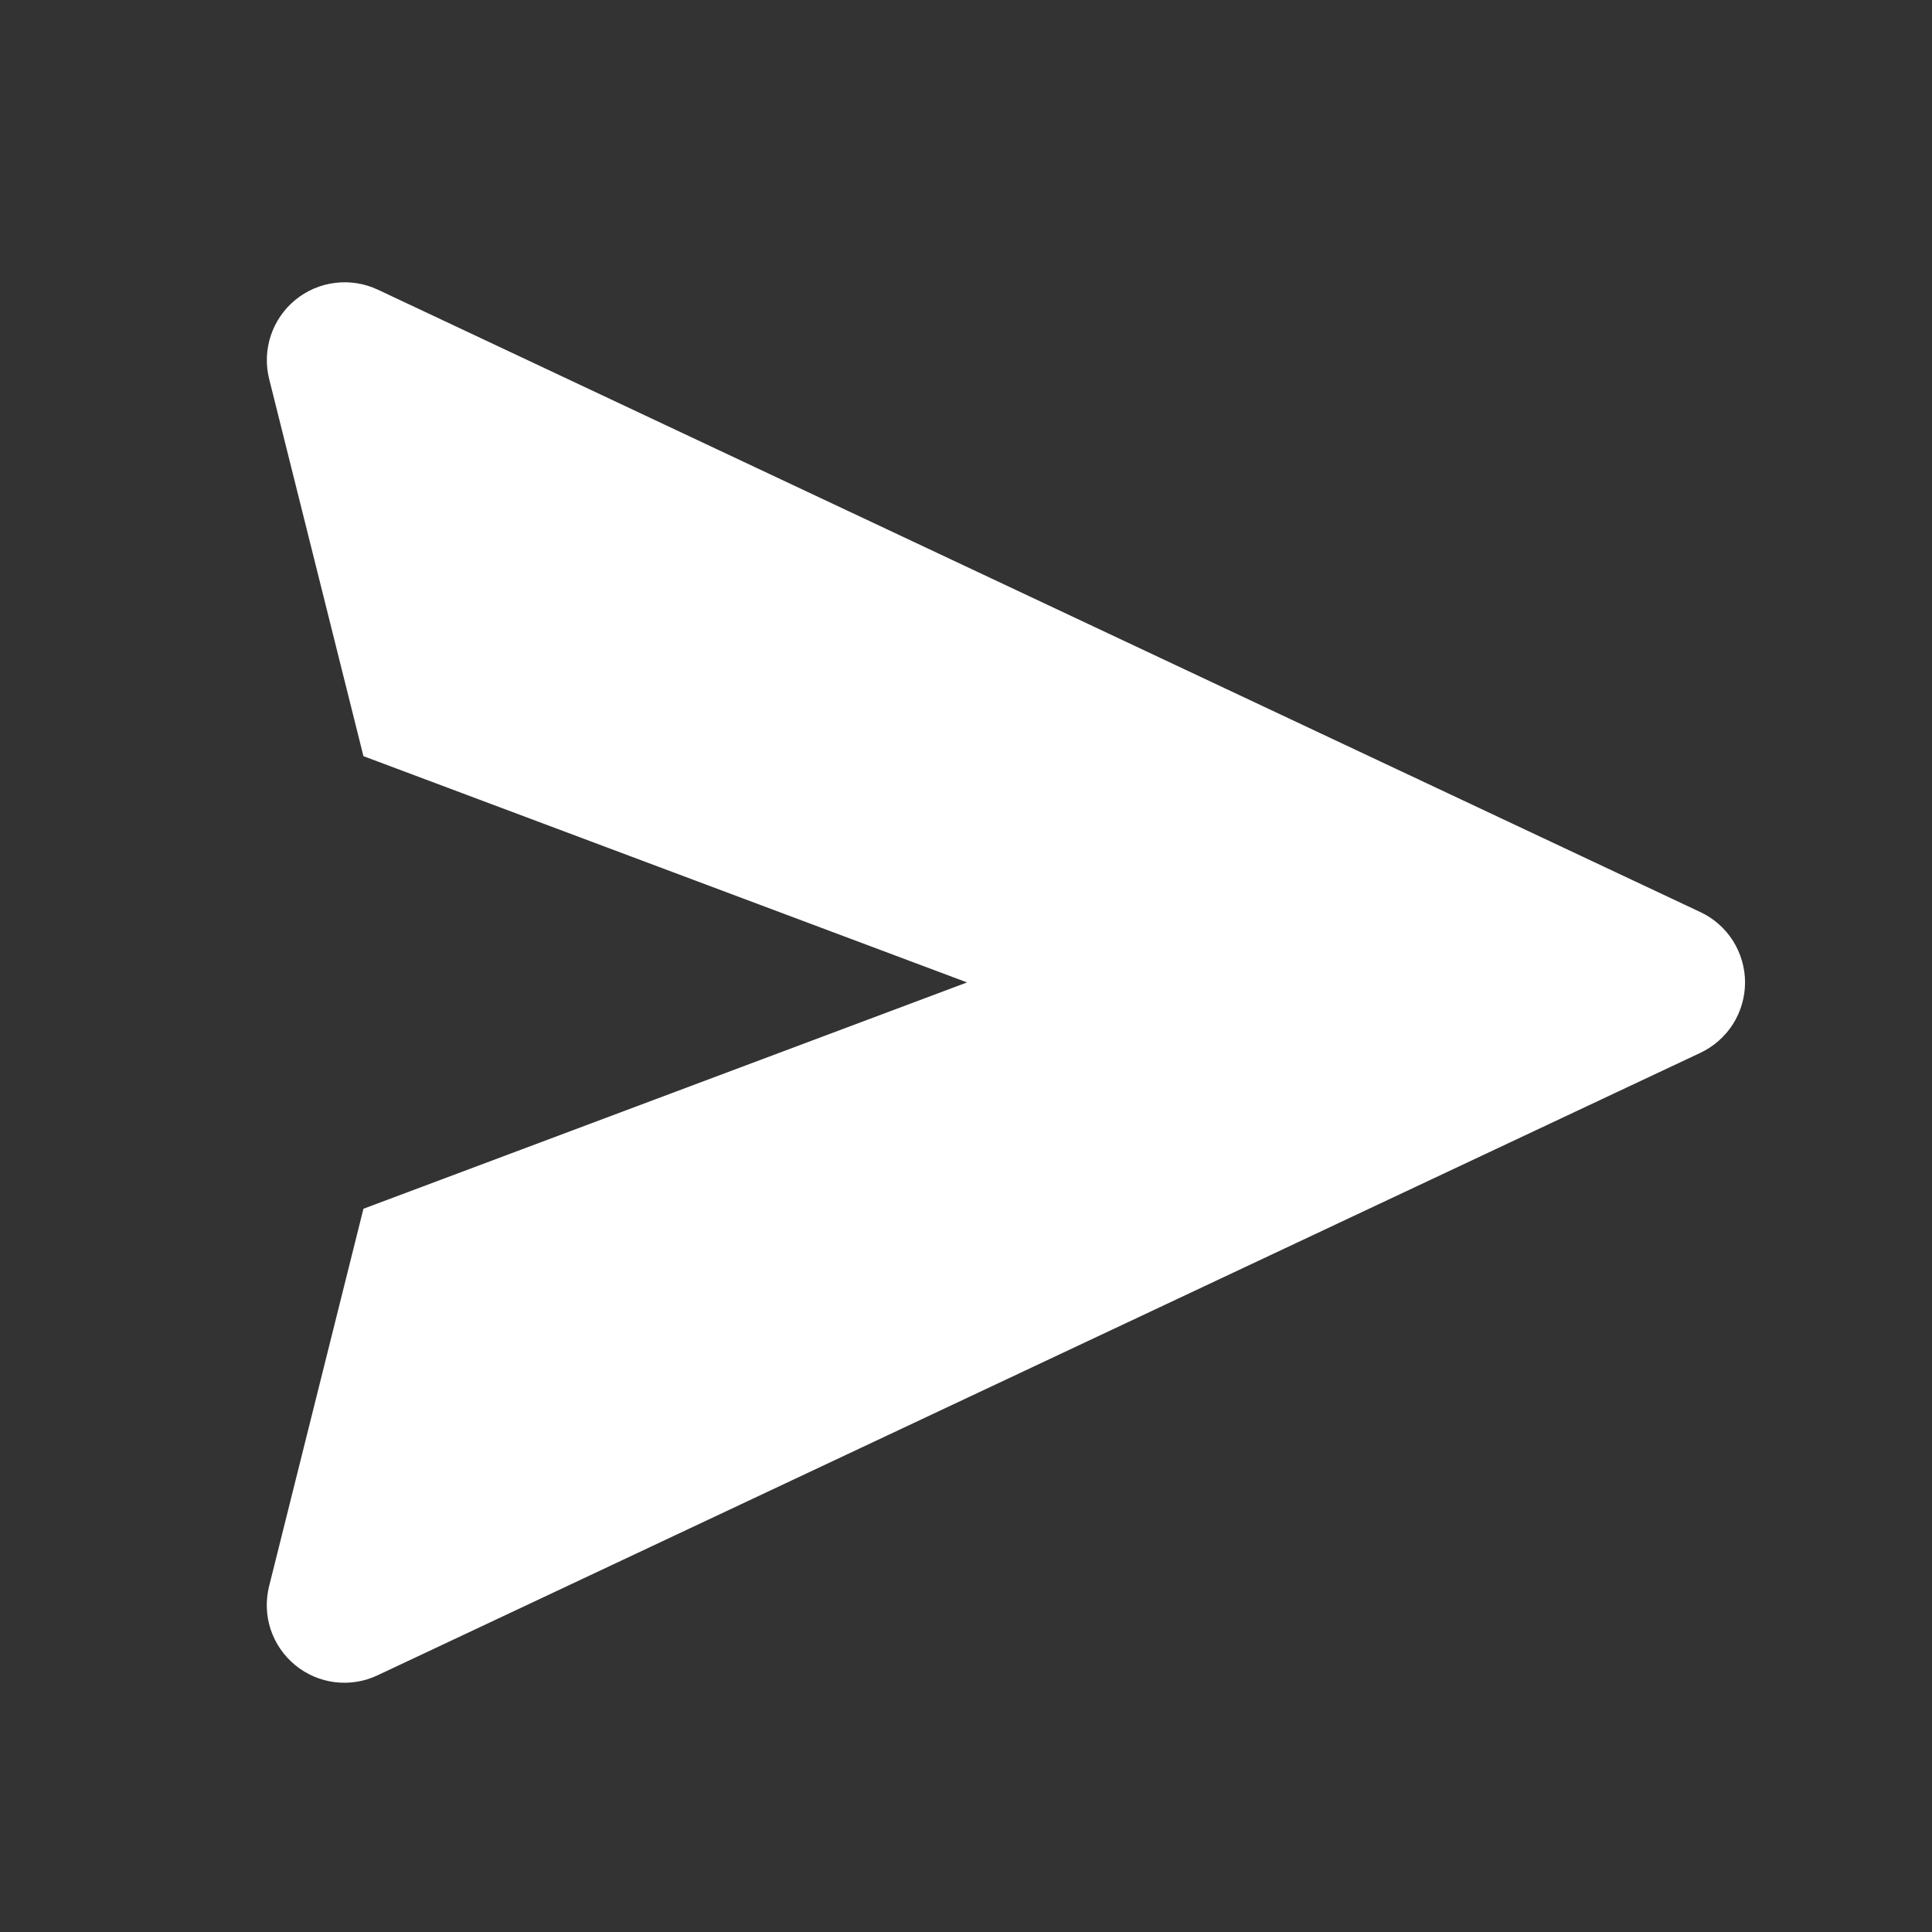 <svg width="26" height="26" viewBox="0 0 26 26" fill="none" xmlns="http://www.w3.org/2000/svg">
<rect x="0" y="0" width="26" height="26" fill="#333333" stroke="none"/>
<path d="M22.882 12.274L5.084 3.898C4.905 3.814 4.705 3.782 4.509 3.807C4.312 3.831 4.127 3.911 3.974 4.036C3.821 4.162 3.706 4.329 3.644 4.517C3.582 4.705 3.574 4.907 3.622 5.099L4.891 10.176L13.014 13.221L4.891 16.267L3.622 21.344C3.574 21.536 3.58 21.738 3.642 21.927C3.704 22.115 3.819 22.282 3.972 22.408C4.125 22.534 4.311 22.614 4.508 22.638C4.705 22.662 4.905 22.63 5.084 22.544L22.882 14.169C23.062 14.084 23.214 13.95 23.321 13.783C23.427 13.615 23.484 13.42 23.484 13.221C23.484 13.023 23.427 12.828 23.321 12.66C23.214 12.492 23.062 12.358 22.882 12.274Z" fill="white"/>
</svg>
